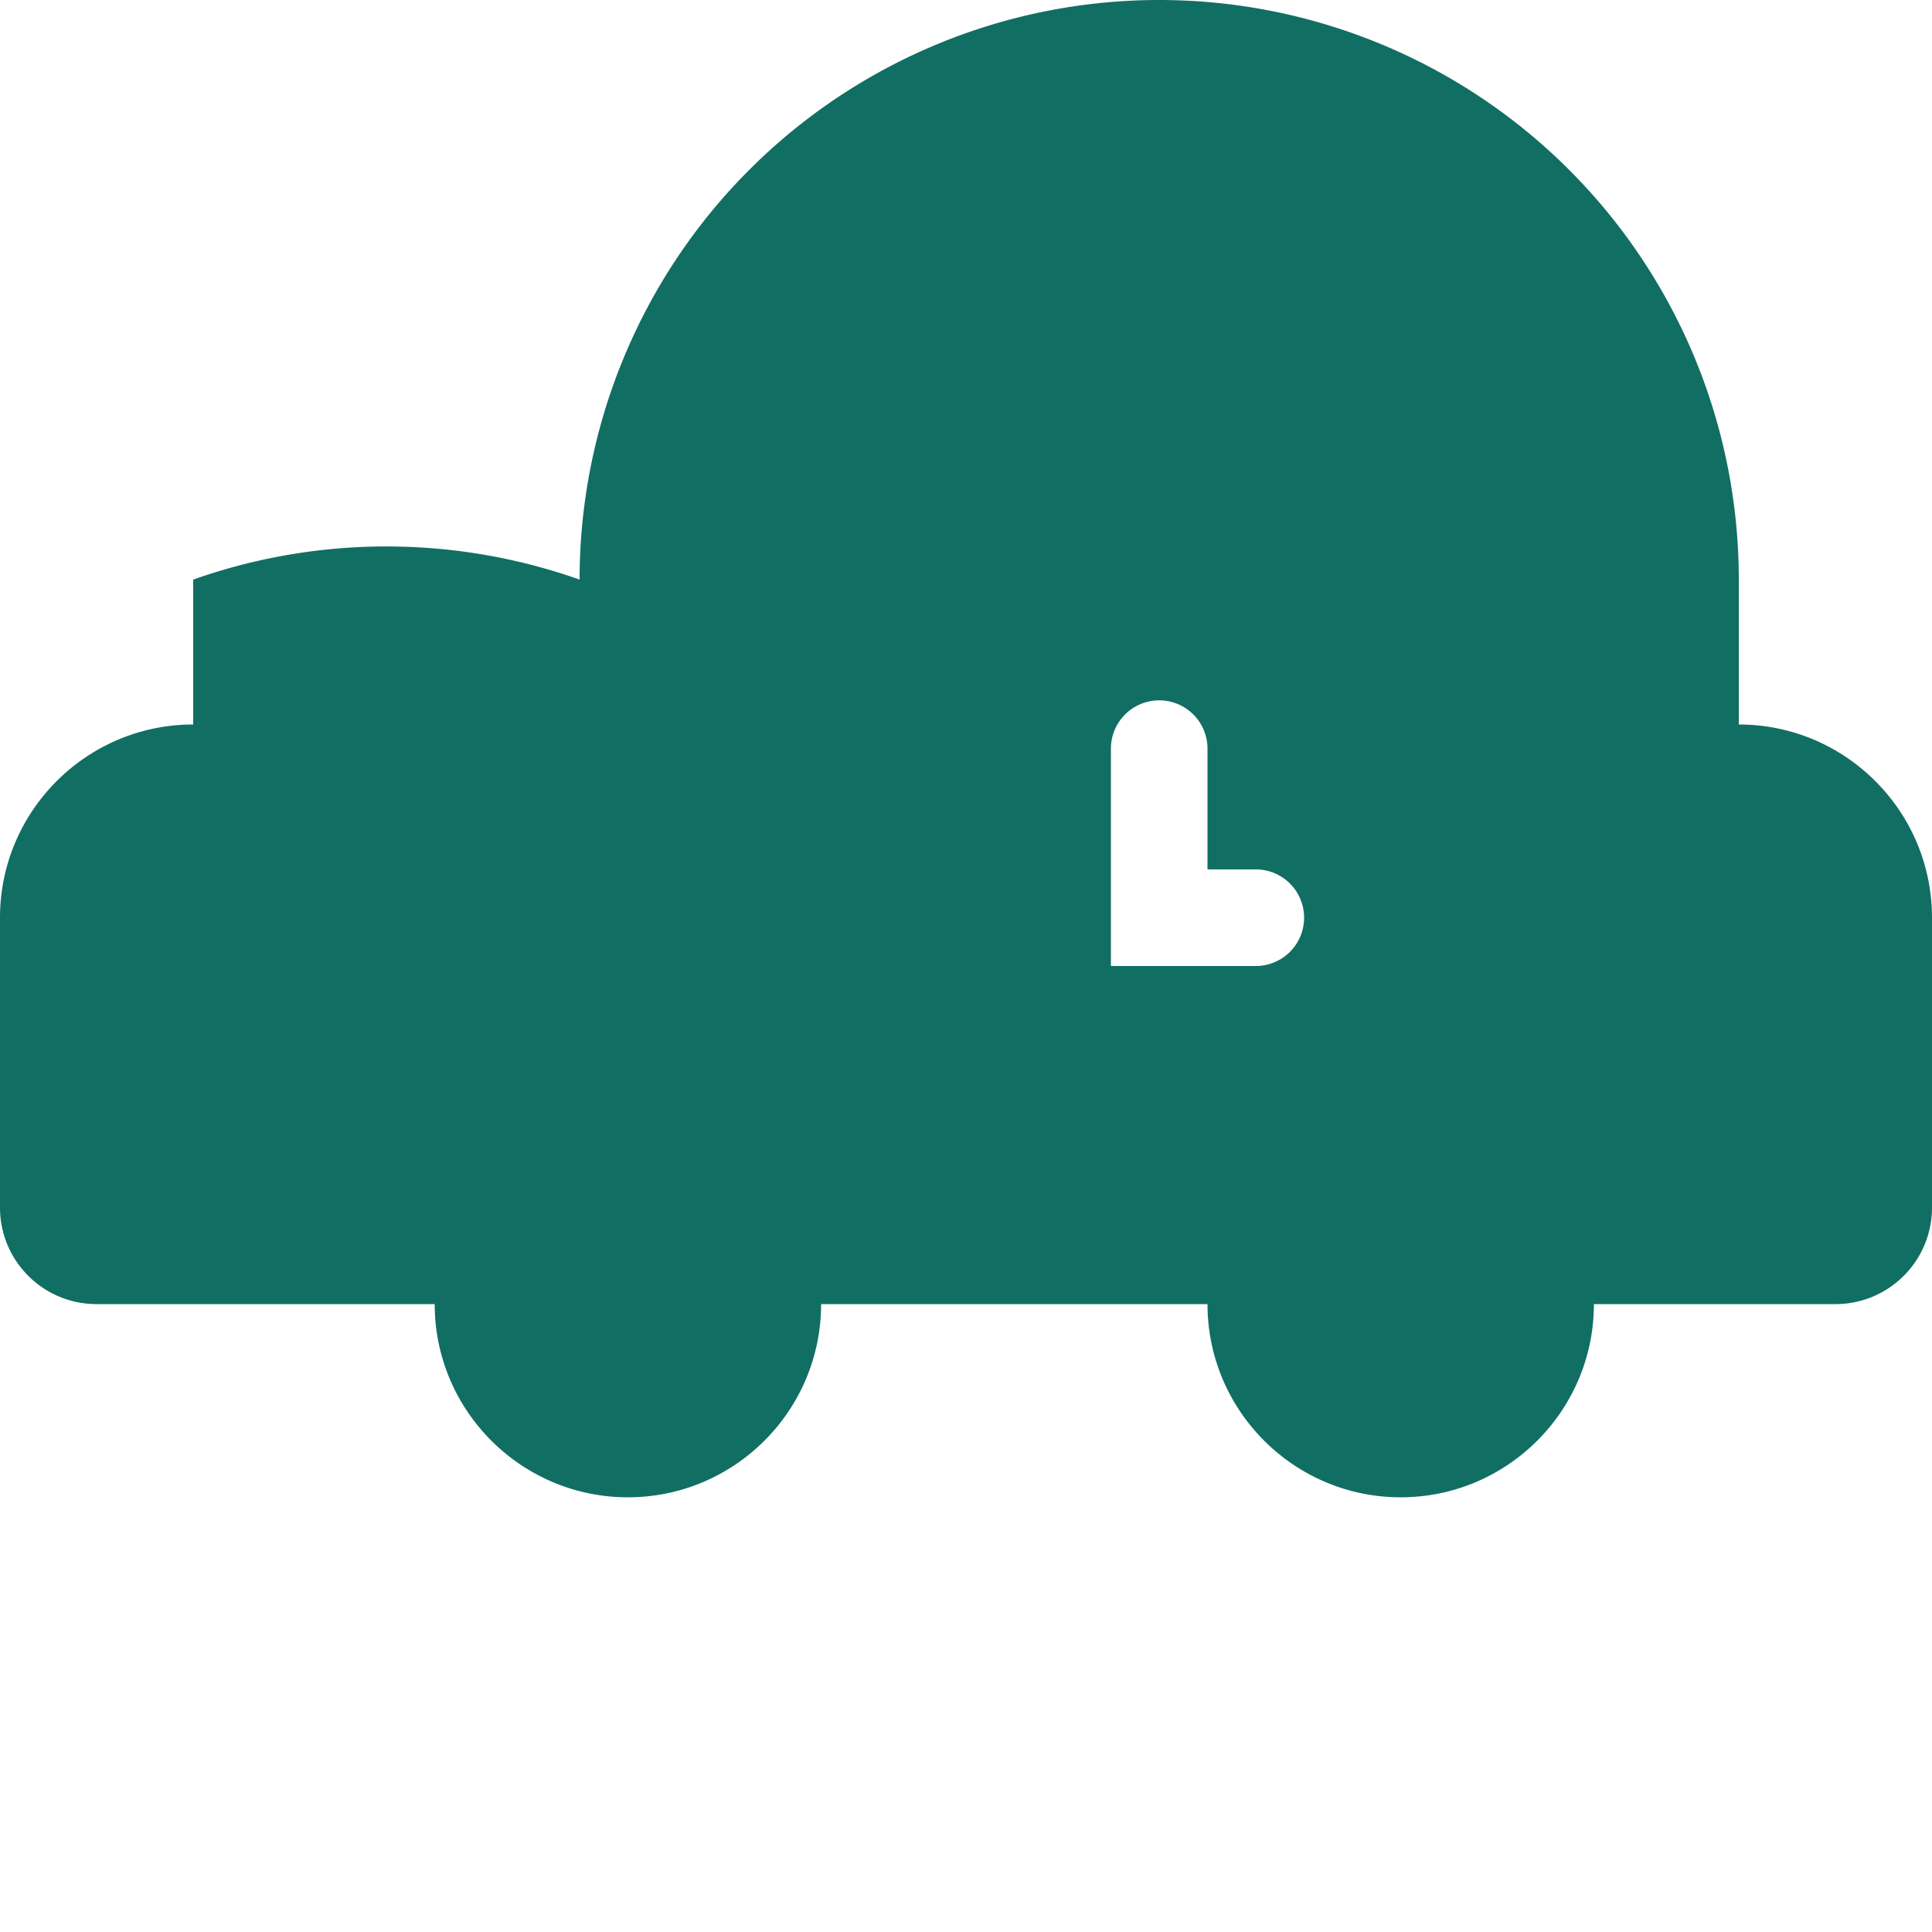 <svg xmlns="http://www.w3.org/2000/svg" viewBox="0 0 640 512" width="48" height="48" fill="#116e63">
  <path d="M192 128a192 192 0 1 1 384 0v48c35.3 0 64 28.7 64 64v96c0 17.7-14.3 32-32 32H528c0 35.3-28.7 64-64 64s-64-28.7-64-64H272c0 35.3-28.7 64-64 64s-64-28.7-64-64H32c-17.7 0-32-14.3-32-32v-96c0-35.3 28.7-64 64-64v-48A192 192 0 0 1 192 128zm192 40a16 16 0 0 0-16 16v72h48a16 16 0 1 0 0-32h-16v-40a16 16 0 0 0-16-16z"></path>
</svg>
